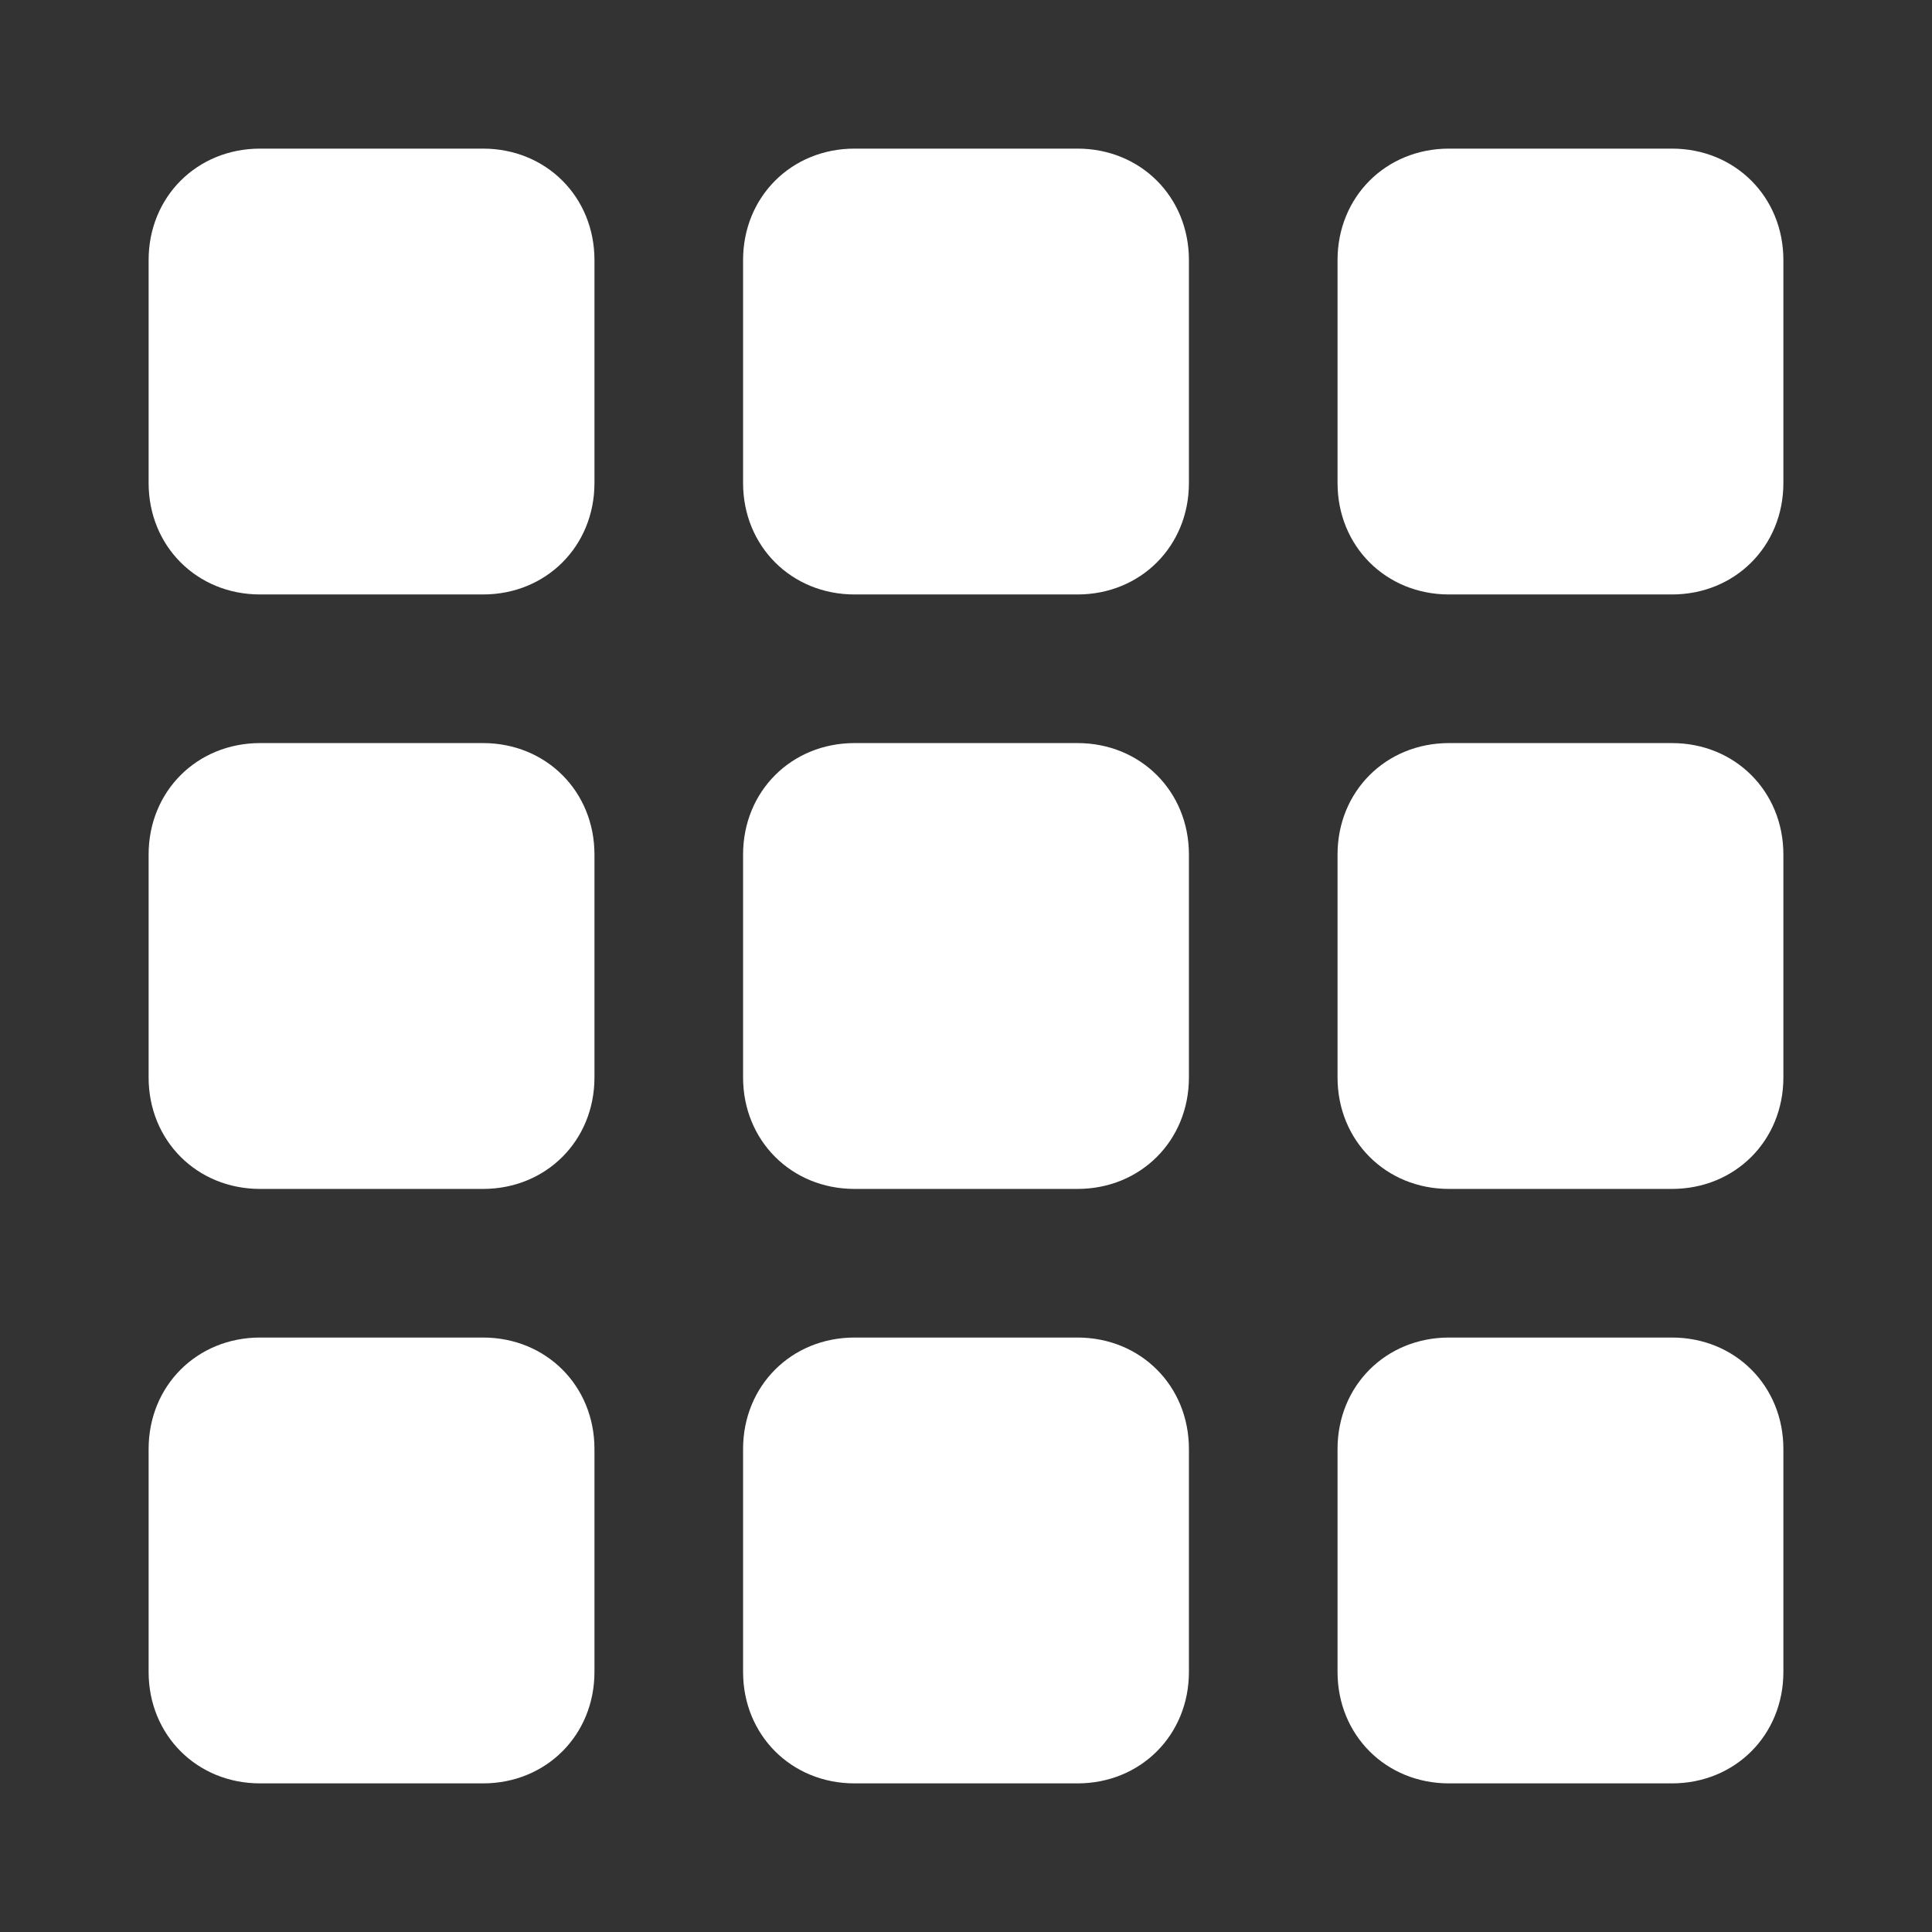 <?xml version="1.0"?><svg xmlns="http://www.w3.org/2000/svg" width="52" height="52" viewBox="0 0 52 52"><rect x="0" y="0" width="52" height="52" fill="#333333" stroke="none"/><path fill="#fff" d="m13 4h-6c-1.7 0-3 1.3-3 3v6c0 1.7 1.3 3 3 3h6c1.7 0 3-1.3 3-3v-6c0-1.7-1.3-3-3-3z m0 32h-6c-1.7 0-3 1.3-3 3v6c0 1.7 1.3 3 3 3h6c1.7 0 3-1.3 3-3v-6c0-1.7-1.3-3-3-3z m0-16h-6c-1.7 0-3 1.3-3 3v6c0 1.7 1.3 3 3 3h6c1.7 0 3-1.3 3-3v-6c0-1.7-1.3-3-3-3z m16-16h-6c-1.7 0-3 1.3-3 3v6c0 1.7 1.3 3 3 3h6c1.7 0 3-1.3 3-3v-6c0-1.7-1.3-3-3-3z m0 32h-6c-1.7 0-3 1.3-3 3v6c0 1.7 1.3 3 3 3h6c1.7 0 3-1.3 3-3v-6c0-1.7-1.3-3-3-3z m0-16h-6c-1.7 0-3 1.3-3 3v6c0 1.7 1.3 3 3 3h6c1.7 0 3-1.3 3-3v-6c0-1.7-1.3-3-3-3z m16-16h-6c-1.7 0-3 1.3-3 3v6c0 1.7 1.3 3 3 3h6c1.7 0 3-1.3 3-3v-6c0-1.7-1.3-3-3-3z m0 32h-6c-1.7 0-3 1.3-3 3v6c0 1.7 1.3 3 3 3h6c1.7 0 3-1.3 3-3v-6c0-1.7-1.3-3-3-3z m0-16h-6c-1.7 0-3 1.3-3 3v6c0 1.7 1.3 3 3 3h6c1.7 0 3-1.3 3-3v-6c0-1.7-1.3-3-3-3z"></path></svg>